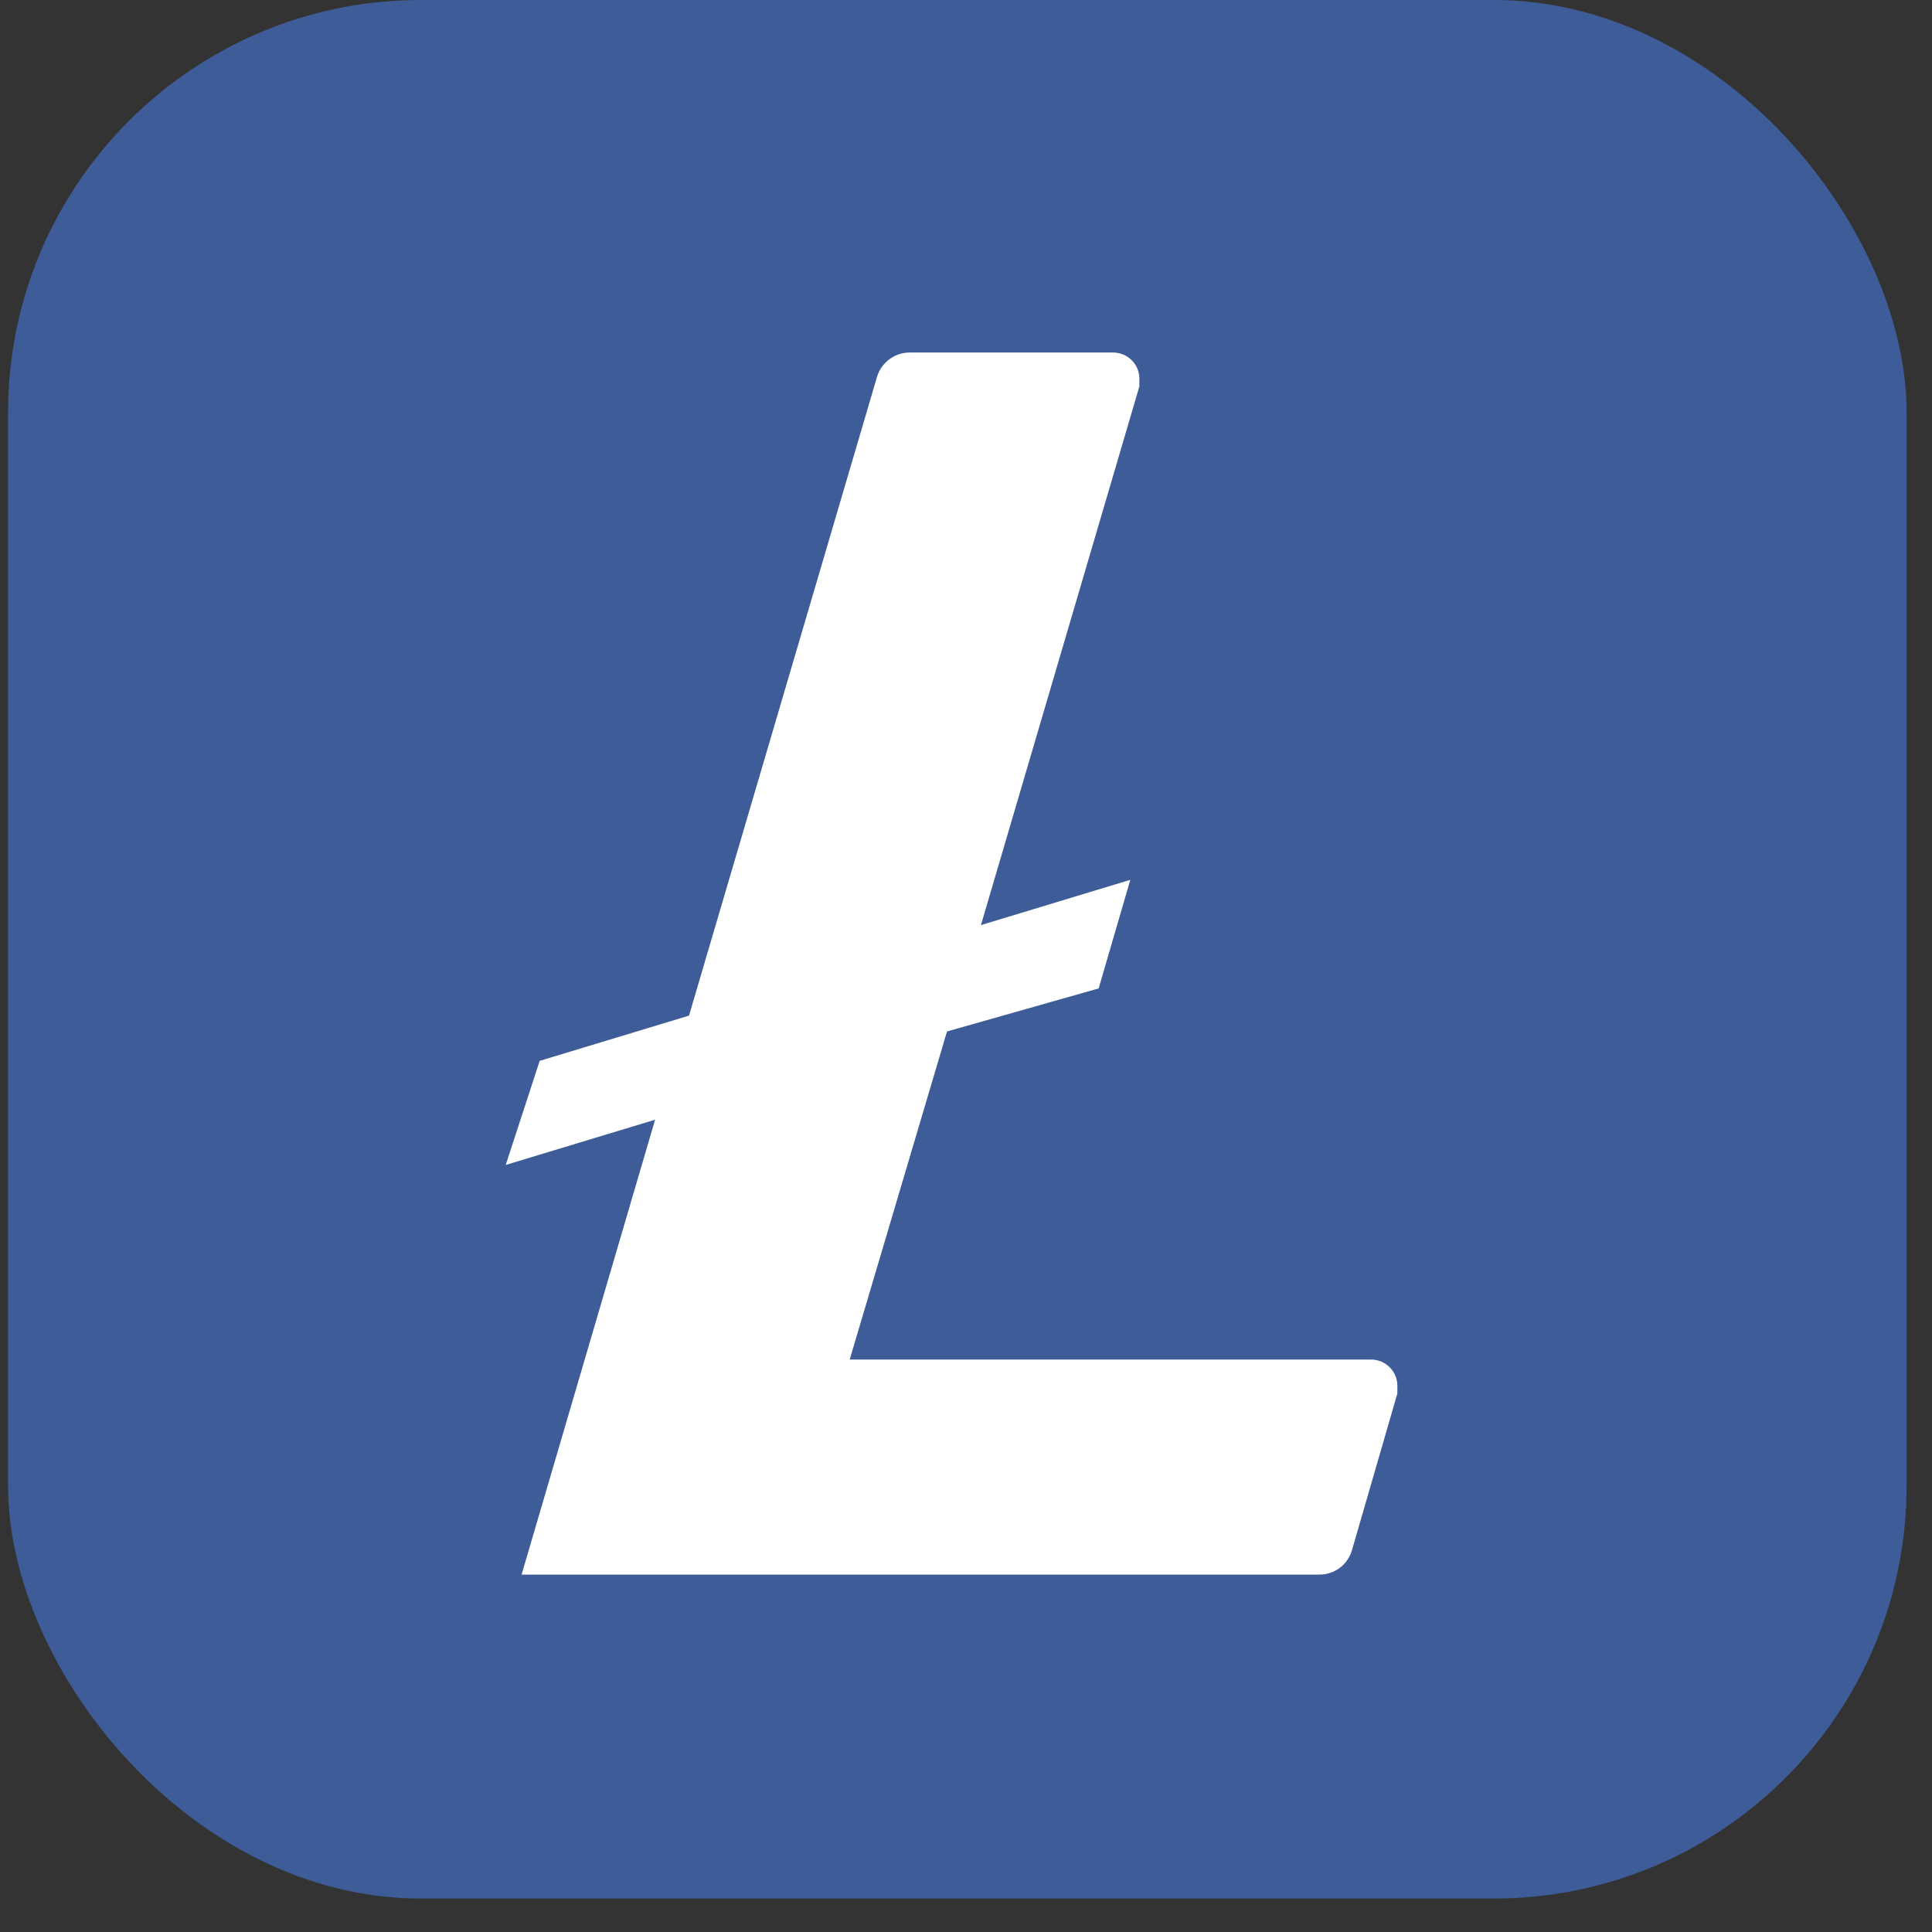 <svg width="41" height="41" viewBox="0 0 41 41" fill="none" xmlns="http://www.w3.org/2000/svg">
<rect x="0" y="0" width="41" height="41" fill="#333333" stroke="none"/>
<rect x="0.171" width="40.29" height="40.29" rx="8.759" fill="#3E5C98"/>
<path fill-rule="evenodd" clip-rule="evenodd" d="M18.032 28.852L20.097 21.889L23.315 20.976L23.987 18.671L20.817 19.632L24.179 8.202V8.019C24.177 7.946 24.16 7.874 24.13 7.807C24.099 7.741 24.056 7.681 24.003 7.631C23.949 7.581 23.886 7.542 23.818 7.516C23.749 7.491 23.676 7.479 23.603 7.481H19.329C19.167 7.476 19.008 7.526 18.878 7.621C18.747 7.717 18.652 7.854 18.608 8.01L14.622 21.553L11.453 22.513L10.732 24.722L13.902 23.762L11.069 33.415H27.973C28.135 33.421 28.295 33.373 28.426 33.277C28.557 33.181 28.651 33.043 28.694 32.886L29.654 29.573V29.39C29.652 29.317 29.635 29.245 29.604 29.178C29.574 29.112 29.531 29.052 29.477 29.002C29.424 28.952 29.361 28.913 29.293 28.887C29.224 28.862 29.151 28.85 29.078 28.852H18.032Z" fill="white"/>
</svg>
